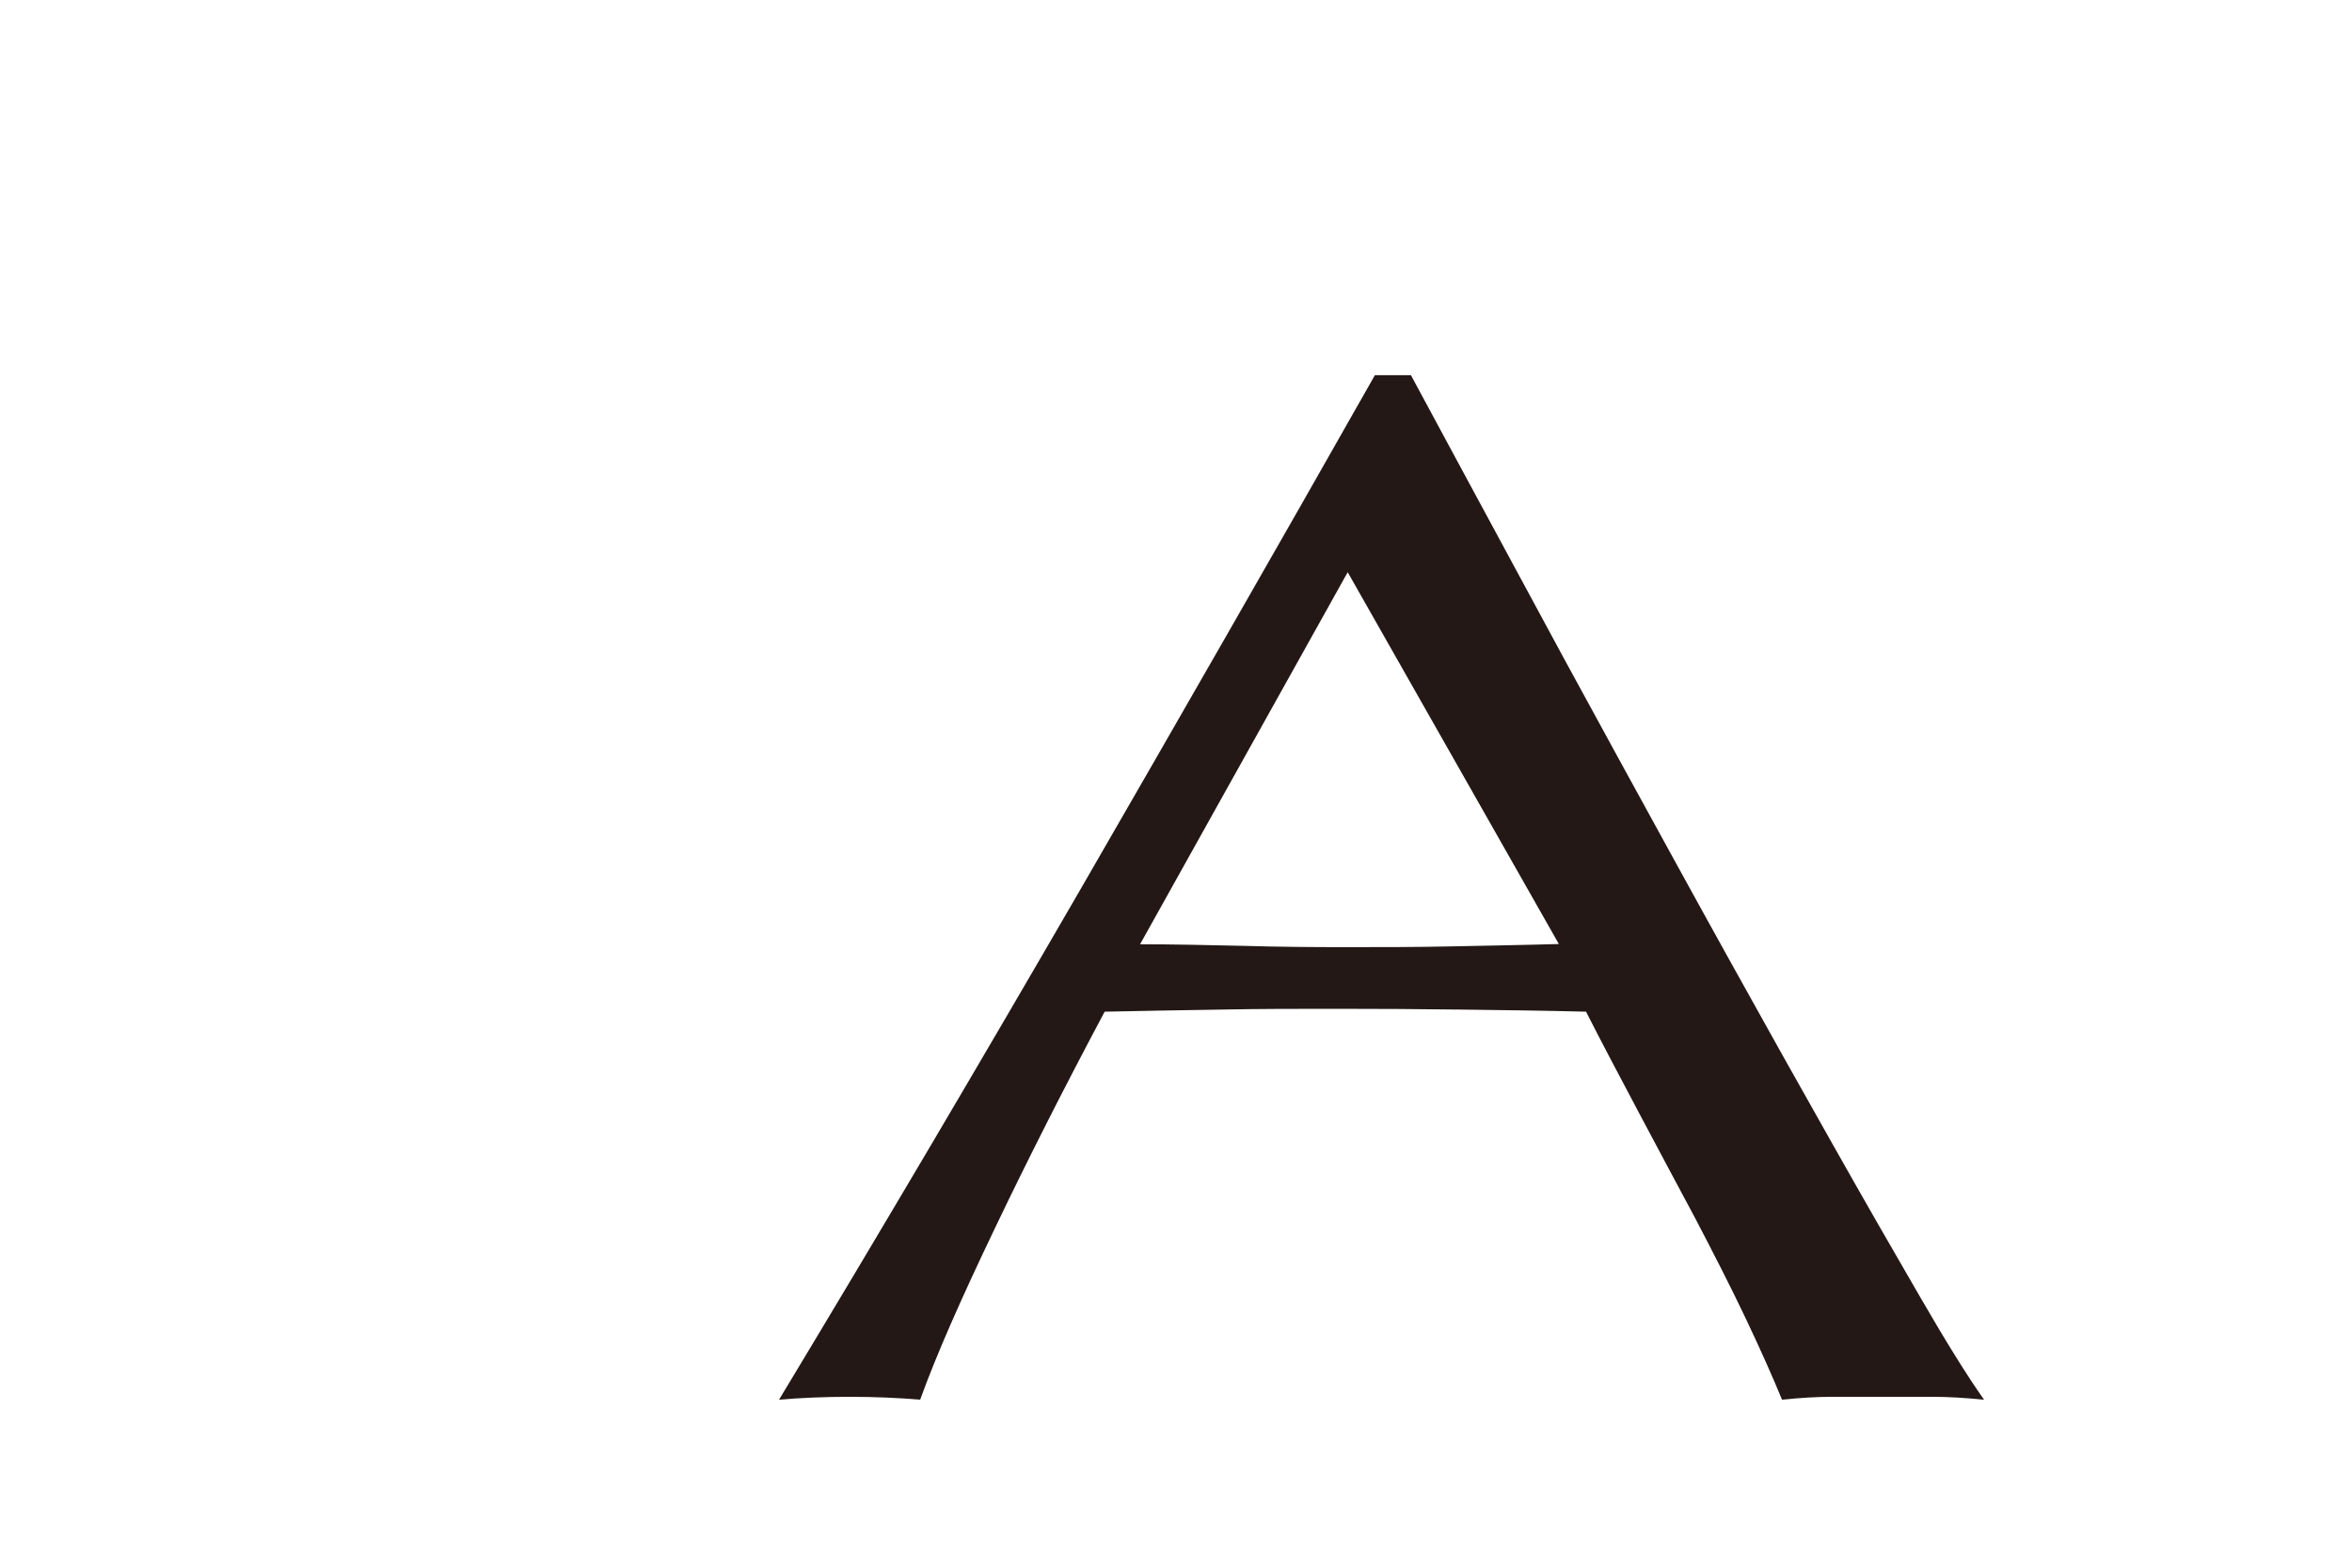 <svg viewBox="0 0 90 60" xmlns="http://www.w3.org/2000/svg" id="_レイヤー_2"><defs><style>.cls-1{fill:none;}.cls-2{fill:#231815;}</style></defs><g id="_レイヤー_1-2"><path d="M75.89,53.57c-.68-.07-1.33-.11-1.93-.11h-1.92c-.68,0-1.33,0-1.93,0s-1.25.04-1.92.11c-.35-.85-.81-1.89-1.39-3.11-.58-1.22-1.23-2.49-1.92-3.81-.71-1.33-1.43-2.67-2.15-4.03s-1.41-2.66-2.04-3.9c-1.55-.04-3.13-.06-4.73-.08-1.6-.02-3.2-.03-4.8-.03-1.51,0-2.99,0-4.45.03-1.45.02-2.93.05-4.44.08-1.55,2.91-2.96,5.69-4.22,8.33-1.26,2.63-2.22,4.8-2.84,6.52-.83-.07-1.73-.11-2.7-.11s-1.87.04-2.7.11c3.94-6.53,7.77-13.03,11.51-19.49,3.73-6.46,7.5-13.03,11.29-19.72h1.38c1.17,2.17,2.43,4.51,3.8,7.04,1.35,2.51,2.74,5.07,4.15,7.64s2.81,5.13,4.22,7.67c1.41,2.54,2.73,4.9,3.97,7.09,1.23,2.18,2.35,4.13,3.35,5.85,1,1.73,1.81,3.03,2.44,3.92ZM43.62,36.14c1.26,0,2.58.03,3.94.06,1.35.04,2.67.05,3.93.05,1.35,0,2.71,0,4.08-.03s2.71-.05,4.08-.09l-8.08-14.23-7.94,14.23Z" class="cls-2"></path><rect height="60" width="90" class="cls-1"></rect></g></svg>